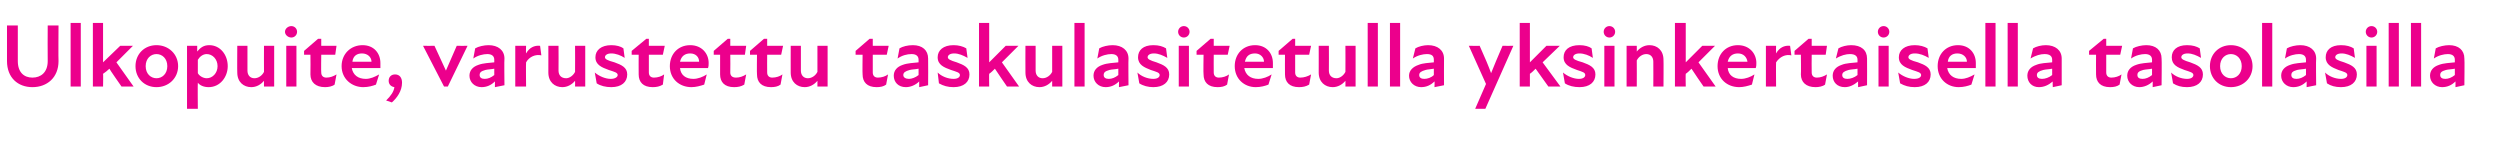 <?xml version="1.0" standalone="no"?>
<!DOCTYPE svg PUBLIC "-//W3C//DTD SVG 1.1//EN" "http://www.w3.org/Graphics/SVG/1.1/DTD/svg11.dtd">
<svg xmlns="http://www.w3.org/2000/svg" version="1.1" width="393px" height="23.3px" viewBox="0 -3 393 23.3" style="top:-3px">
  <desc>Ulkopuite, varustettu taskulasitetulla yksinkertaisella tasolasilla</desc>
  <defs/>
  <g id="Polygon185129">
    <path d="M 1.1 6.6 C 1.1 6.6 1.1 1 1.1 1 L 2.8 1 C 2.8 1 2.8 6.58 2.8 6.6 C 2.8 8.4 3.8 9.2 5.1 9.2 C 6.4 9.2 7.5 8.4 7.5 6.6 C 7.47 6.6 7.5 1 7.5 1 L 9.2 1 C 9.2 1 9.16 6.61 9.2 6.6 C 9.2 9.2 7.4 10.7 5.1 10.7 C 2.8 10.7 1.1 9.2 1.1 6.6 Z M 11.1 0.6 L 12.7 0.6 L 12.7 10.6 L 11.1 10.6 L 11.1 0.6 Z M 14.6 0.6 L 16.2 0.6 L 16.2 6.8 L 18.9 4.2 L 20.9 4.2 L 18.3 6.8 L 21 10.6 L 19.1 10.6 C 19.1 10.6 17.17 7.84 17.2 7.8 C 16.9 8.1 16.5 8.4 16.2 8.6 C 16.24 8.56 16.2 10.6 16.2 10.6 L 14.6 10.6 L 14.6 0.6 Z M 21.3 7.4 C 21.3 5.5 22.7 4.1 24.6 4.1 C 26.5 4.1 28 5.5 28 7.4 C 28 9.3 26.5 10.7 24.6 10.7 C 22.7 10.7 21.3 9.3 21.3 7.4 Z M 24.6 9.3 C 25.5 9.3 26.3 8.6 26.3 7.4 C 26.3 6.2 25.5 5.5 24.6 5.5 C 23.7 5.5 22.9 6.2 22.9 7.4 C 22.9 8.6 23.7 9.3 24.6 9.3 Z M 32.8 10.7 C 32 10.7 31.4 10.4 31.1 10 C 31.06 10.02 31.1 14.1 31.1 14.1 L 29.4 14.1 L 29.4 4.2 L 31 4.2 C 31 4.2 31.01 5.1 31 5.1 C 31.5 4.5 32 4.1 32.9 4.1 C 34.6 4.1 35.8 5.6 35.8 7.4 C 35.8 9.1 34.6 10.7 32.8 10.7 Z M 32.5 9.3 C 33.4 9.3 34.2 8.5 34.2 7.4 C 34.2 6.3 33.4 5.5 32.5 5.5 C 31.9 5.5 31.4 5.9 31.1 6.4 C 31.1 6.4 31.1 8.5 31.1 8.5 C 31.3 8.9 31.9 9.3 32.5 9.3 Z M 40 9.3 C 40.6 9.3 41.2 8.9 41.5 8.3 C 41.48 8.29 41.5 4.2 41.5 4.2 L 43.1 4.2 L 43.1 10.6 L 41.5 10.6 C 41.5 10.6 41.48 9.71 41.5 9.7 C 41 10.3 40.3 10.7 39.5 10.7 C 38.3 10.7 37.3 9.9 37.3 8.4 C 37.27 8.42 37.3 4.2 37.3 4.2 L 38.9 4.2 C 38.9 4.2 38.89 8.08 38.9 8.1 C 38.9 8.8 39.3 9.3 40 9.3 Z M 45 4.2 L 46.6 4.2 L 46.6 10.6 L 45 10.6 L 45 4.2 Z M 45.8 1.1 C 46.3 1.1 46.7 1.5 46.7 2 C 46.7 2.5 46.3 2.9 45.8 2.9 C 45.3 2.9 44.8 2.5 44.8 2 C 44.8 1.5 45.3 1.1 45.8 1.1 Z M 48.8 8.7 C 48.83 8.68 48.8 5.6 48.8 5.6 L 47.8 5.6 L 47.8 5 L 50 3.1 L 50.5 3.1 L 50.5 4.2 L 52.9 4.2 L 52.7 5.6 L 50.5 5.6 C 50.5 5.6 50.46 8.41 50.5 8.4 C 50.5 8.9 50.8 9.2 51.3 9.2 C 51.9 9.2 52.4 9 52.9 8.7 C 52.9 8.7 52.6 10.3 52.6 10.3 C 52.2 10.6 51.6 10.7 51.1 10.7 C 49.6 10.7 48.8 9.9 48.8 8.7 Z M 53.7 7.4 C 53.7 5.5 55.1 4.1 57 4.1 C 58.8 4.1 59.8 5.4 59.8 6.9 C 59.8 7.2 59.8 7.4 59.8 7.7 C 59.8 7.7 55.3 7.7 55.3 7.7 C 55.5 8.8 56.3 9.4 57.5 9.4 C 58.2 9.4 58.9 9.1 59.6 8.7 C 59.6 8.7 59.1 10.3 59.1 10.3 C 58.6 10.5 57.9 10.7 57.1 10.7 C 55.3 10.7 53.7 9.4 53.7 7.4 Z M 58.4 6.7 C 58.4 6 57.8 5.4 56.9 5.4 C 56.1 5.4 55.5 5.8 55.4 6.7 C 55.4 6.7 58.4 6.7 58.4 6.7 Z M 62 10.7 C 61.4 10.6 61.1 10.2 61.1 9.7 C 61.1 9.1 61.5 8.7 62.1 8.7 C 62.8 8.7 63.2 9.2 63.2 10 C 63.2 11.3 62.4 12.4 61.6 13.1 C 61.6 13.1 60.7 12.8 60.7 12.8 C 61.5 12 61.9 11.4 62 10.7 Z M 66.5 4.2 C 66.5 4.2 68.3 4.22 68.3 4.2 C 68.9 5.5 69.5 6.8 70.1 8.1 C 70.1 8.1 70.1 8.1 70.1 8.1 C 70.7 6.8 71.2 5.5 71.8 4.2 C 71.84 4.22 73.5 4.2 73.5 4.2 L 70.4 10.6 L 69.8 10.6 L 66.5 4.2 Z M 77.8 9.8 C 77.2 10.4 76.5 10.7 75.7 10.7 C 74.6 10.7 73.8 9.9 73.8 8.9 C 73.8 8.1 74.3 7.5 75.2 7.2 C 76 6.9 76.9 6.9 77.7 6.8 C 77.7 6.8 77.7 6.4 77.7 6.4 C 77.7 5.8 77.3 5.5 76.6 5.5 C 76 5.5 75.1 5.7 74.4 6.2 C 74.4 6.2 74.7 4.6 74.7 4.6 C 75.2 4.3 76.1 4.1 76.8 4.1 C 78.3 4.1 79.3 4.9 79.3 6.2 C 79.25 6.2 79.3 10.4 79.3 10.4 L 77.8 10.7 C 77.8 10.7 77.81 9.76 77.8 9.8 Z M 76.2 9.4 C 76.7 9.4 77.2 9.2 77.7 8.8 C 77.7 8.8 77.7 7.8 77.7 7.8 C 77.2 7.9 76.7 7.9 76.3 8 C 75.6 8.2 75.4 8.4 75.4 8.8 C 75.4 9.2 75.7 9.4 76.2 9.4 Z M 81 4.2 L 82.7 4.2 C 82.7 4.2 82.66 5.36 82.7 5.4 C 83.2 4.5 84 4.1 84.9 4.2 C 84.9 4.2 85.1 5.7 85.1 5.7 C 84.2 5.5 83.2 5.9 82.7 6.8 C 82.66 6.77 82.7 10.6 82.7 10.6 L 81 10.6 L 81 4.2 Z M 89 9.3 C 89.5 9.3 90.1 8.9 90.4 8.3 C 90.42 8.29 90.4 4.2 90.4 4.2 L 92 4.2 L 92 10.6 L 90.4 10.6 C 90.4 10.6 90.42 9.71 90.4 9.7 C 89.9 10.3 89.2 10.7 88.4 10.7 C 87.2 10.7 86.2 9.9 86.2 8.4 C 86.21 8.42 86.2 4.2 86.2 4.2 L 87.8 4.2 C 87.8 4.2 87.82 8.08 87.8 8.1 C 87.8 8.8 88.2 9.3 89 9.3 Z M 93.8 10.1 C 93.8 10.1 93.5 8.4 93.5 8.4 C 94.2 9 95.2 9.4 96 9.4 C 96.7 9.4 97.1 9.1 97.1 8.8 C 97.1 8.4 96.6 8.3 95.7 8 C 94.6 7.6 93.6 7.2 93.6 6 C 93.6 4.9 94.5 4.1 96.1 4.1 C 96.9 4.1 97.6 4.3 98 4.6 C 98 4.6 98.2 6.1 98.2 6.1 C 97.6 5.7 96.8 5.4 96.1 5.4 C 95.4 5.4 95.1 5.7 95.1 6 C 95.1 6.3 95.5 6.5 96.6 6.8 C 97.7 7.2 98.6 7.6 98.6 8.7 C 98.6 9.9 97.7 10.7 96.1 10.7 C 95.2 10.7 94.4 10.5 93.8 10.1 Z M 100.4 8.7 C 100.38 8.68 100.4 5.6 100.4 5.6 L 99.3 5.6 L 99.3 5 L 101.6 3.1 L 102 3.1 L 102 4.2 L 104.5 4.2 L 104.2 5.6 L 102 5.6 C 102 5.6 102 8.41 102 8.4 C 102 8.9 102.3 9.2 102.8 9.2 C 103.4 9.2 104 9 104.4 8.7 C 104.4 8.7 104.2 10.3 104.2 10.3 C 103.7 10.6 103.2 10.7 102.6 10.7 C 101.1 10.7 100.4 9.9 100.4 8.7 Z M 105.3 7.4 C 105.3 5.5 106.6 4.1 108.5 4.1 C 110.3 4.1 111.4 5.4 111.4 6.9 C 111.4 7.2 111.4 7.4 111.3 7.7 C 111.3 7.7 106.9 7.7 106.9 7.7 C 107 8.8 107.8 9.4 109 9.4 C 109.7 9.4 110.5 9.1 111.1 8.7 C 111.1 8.7 110.7 10.3 110.7 10.3 C 110.1 10.5 109.4 10.7 108.7 10.7 C 106.8 10.7 105.3 9.4 105.3 7.4 Z M 109.9 6.7 C 109.9 6 109.4 5.4 108.5 5.4 C 107.7 5.4 107.1 5.8 106.9 6.7 C 106.9 6.7 109.9 6.7 109.9 6.7 Z M 113.2 8.7 C 113.21 8.68 113.2 5.6 113.2 5.6 L 112.2 5.6 L 112.2 5 L 114.4 3.1 L 114.8 3.1 L 114.8 4.2 L 117.3 4.2 L 117.1 5.6 L 114.8 5.6 C 114.8 5.6 114.83 8.41 114.8 8.4 C 114.8 8.9 115.1 9.2 115.7 9.2 C 116.3 9.2 116.8 9 117.3 8.7 C 117.3 8.7 117 10.3 117 10.3 C 116.5 10.6 116 10.7 115.4 10.7 C 113.9 10.7 113.2 9.9 113.2 8.7 Z M 119 8.7 C 118.96 8.68 119 5.6 119 5.6 L 117.9 5.6 L 117.9 5 L 120.1 3.1 L 120.6 3.1 L 120.6 4.2 L 123.1 4.2 L 122.8 5.6 L 120.6 5.6 C 120.6 5.6 120.58 8.41 120.6 8.4 C 120.6 8.9 120.9 9.2 121.4 9.2 C 122 9.2 122.6 9 123 8.7 C 123 8.7 122.7 10.3 122.7 10.3 C 122.3 10.6 121.8 10.7 121.2 10.7 C 119.7 10.7 119 9.9 119 8.7 Z M 127 9.3 C 127.6 9.3 128.2 8.9 128.5 8.3 C 128.5 8.29 128.5 4.2 128.5 4.2 L 130.1 4.2 L 130.1 10.6 L 128.5 10.6 C 128.5 10.6 128.5 9.71 128.5 9.7 C 128 10.3 127.3 10.7 126.5 10.7 C 125.3 10.7 124.3 9.9 124.3 8.4 C 124.29 8.42 124.3 4.2 124.3 4.2 L 125.9 4.2 C 125.9 4.2 125.9 8.08 125.9 8.1 C 125.9 8.8 126.3 9.3 127 9.3 Z M 135.6 8.7 C 135.56 8.68 135.6 5.6 135.6 5.6 L 134.5 5.6 L 134.5 5 L 136.7 3.1 L 137.2 3.1 L 137.2 4.2 L 139.7 4.2 L 139.4 5.6 L 137.2 5.6 C 137.2 5.6 137.19 8.41 137.2 8.4 C 137.2 8.9 137.5 9.2 138 9.2 C 138.6 9.2 139.2 9 139.6 8.7 C 139.6 8.7 139.3 10.3 139.3 10.3 C 138.9 10.6 138.4 10.7 137.8 10.7 C 136.3 10.7 135.6 9.9 135.6 8.7 Z M 144.5 9.8 C 143.9 10.4 143.1 10.7 142.4 10.7 C 141.2 10.7 140.5 9.9 140.5 8.9 C 140.5 8.1 141 7.5 141.9 7.2 C 142.7 6.9 143.6 6.9 144.4 6.8 C 144.4 6.8 144.4 6.4 144.4 6.4 C 144.4 5.8 144 5.5 143.3 5.5 C 142.6 5.5 141.8 5.7 141.1 6.2 C 141.1 6.2 141.4 4.6 141.4 4.6 C 141.9 4.3 142.7 4.1 143.5 4.1 C 145 4.1 145.9 4.9 145.9 6.2 C 145.93 6.2 145.9 10.4 145.9 10.4 L 144.5 10.7 C 144.5 10.7 144.49 9.76 144.5 9.8 Z M 142.9 9.4 C 143.3 9.4 143.9 9.2 144.4 8.8 C 144.4 8.8 144.4 7.8 144.4 7.8 C 143.9 7.9 143.4 7.9 143 8 C 142.3 8.2 142 8.4 142 8.8 C 142 9.2 142.4 9.4 142.9 9.4 Z M 147.6 10.1 C 147.6 10.1 147.4 8.4 147.4 8.4 C 148 9 149 9.4 149.9 9.4 C 150.6 9.4 150.9 9.1 150.9 8.8 C 150.9 8.4 150.4 8.3 149.5 8 C 148.4 7.6 147.4 7.2 147.4 6 C 147.4 4.9 148.3 4.1 149.9 4.1 C 150.7 4.1 151.4 4.3 151.9 4.6 C 151.9 4.6 152.1 6.1 152.1 6.1 C 151.4 5.7 150.7 5.4 150 5.4 C 149.3 5.4 149 5.7 149 6 C 149 6.3 149.4 6.5 150.4 6.8 C 151.5 7.2 152.4 7.6 152.4 8.7 C 152.4 9.9 151.5 10.7 149.9 10.7 C 149 10.7 148.3 10.5 147.6 10.1 Z M 153.9 0.6 L 155.5 0.6 L 155.5 6.8 L 158.1 4.2 L 160.1 4.2 L 157.5 6.8 L 160.2 10.6 L 158.3 10.6 C 158.3 10.6 156.4 7.84 156.4 7.8 C 156.1 8.1 155.8 8.4 155.5 8.6 C 155.47 8.56 155.5 10.6 155.5 10.6 L 153.9 10.6 L 153.9 0.6 Z M 163.9 9.3 C 164.5 9.3 165.1 8.9 165.4 8.3 C 165.39 8.29 165.4 4.2 165.4 4.2 L 167 4.2 L 167 10.6 L 165.4 10.6 C 165.4 10.6 165.39 9.71 165.4 9.7 C 164.9 10.3 164.2 10.7 163.4 10.7 C 162.2 10.7 161.2 9.9 161.2 8.4 C 161.18 8.42 161.2 4.2 161.2 4.2 L 162.8 4.2 C 162.8 4.2 162.79 8.08 162.8 8.1 C 162.8 8.8 163.2 9.3 163.9 9.3 Z M 168.9 0.6 L 170.5 0.6 L 170.5 10.6 L 168.9 10.6 L 168.9 0.6 Z M 175.9 9.8 C 175.3 10.4 174.6 10.7 173.8 10.7 C 172.7 10.7 171.9 9.9 171.9 8.9 C 171.9 8.1 172.4 7.5 173.3 7.2 C 174.1 6.9 175 6.9 175.8 6.8 C 175.8 6.8 175.8 6.4 175.8 6.4 C 175.8 5.8 175.4 5.5 174.7 5.5 C 174.1 5.5 173.2 5.7 172.5 6.2 C 172.5 6.2 172.8 4.6 172.8 4.6 C 173.3 4.3 174.2 4.1 174.9 4.1 C 176.4 4.1 177.4 4.9 177.4 6.2 C 177.36 6.2 177.4 10.4 177.4 10.4 L 175.9 10.7 C 175.9 10.7 175.91 9.76 175.9 9.8 Z M 174.3 9.4 C 174.8 9.4 175.3 9.2 175.8 8.8 C 175.8 8.8 175.8 7.8 175.8 7.8 C 175.3 7.9 174.8 7.9 174.4 8 C 173.7 8.2 173.5 8.4 173.5 8.8 C 173.5 9.2 173.8 9.4 174.3 9.4 Z M 179.1 10.1 C 179.1 10.1 178.8 8.4 178.8 8.4 C 179.4 9 180.4 9.4 181.3 9.4 C 182 9.4 182.3 9.1 182.3 8.8 C 182.3 8.4 181.8 8.3 180.9 8 C 179.9 7.6 178.9 7.2 178.9 6 C 178.9 4.9 179.7 4.1 181.3 4.1 C 182.2 4.1 182.8 4.3 183.3 4.6 C 183.3 4.6 183.5 6.1 183.5 6.1 C 182.8 5.7 182.1 5.4 181.4 5.4 C 180.7 5.4 180.4 5.7 180.4 6 C 180.4 6.3 180.8 6.5 181.8 6.8 C 182.9 7.2 183.8 7.6 183.8 8.7 C 183.8 9.9 182.9 10.7 181.3 10.7 C 180.5 10.7 179.7 10.5 179.1 10.1 Z M 185.3 4.2 L 186.9 4.2 L 186.9 10.6 L 185.3 10.6 L 185.3 4.2 Z M 186.1 1.1 C 186.6 1.1 187 1.5 187 2 C 187 2.5 186.6 2.9 186.1 2.9 C 185.6 2.9 185.2 2.5 185.2 2 C 185.2 1.5 185.6 1.1 186.1 1.1 Z M 189.2 8.7 C 189.15 8.68 189.2 5.6 189.2 5.6 L 188.1 5.6 L 188.1 5 L 190.3 3.1 L 190.8 3.1 L 190.8 4.2 L 193.3 4.2 L 193 5.6 L 190.8 5.6 C 190.8 5.6 190.78 8.41 190.8 8.4 C 190.8 8.9 191.1 9.2 191.6 9.2 C 192.2 9.2 192.8 9 193.2 8.7 C 193.2 8.7 192.9 10.3 192.9 10.3 C 192.5 10.6 192 10.7 191.4 10.7 C 189.9 10.7 189.2 9.9 189.2 8.7 Z M 194.1 7.4 C 194.1 5.5 195.4 4.1 197.3 4.1 C 199.1 4.1 200.1 5.4 200.1 6.9 C 200.1 7.2 200.1 7.4 200.1 7.7 C 200.1 7.7 195.6 7.7 195.6 7.7 C 195.8 8.8 196.6 9.4 197.8 9.4 C 198.5 9.4 199.3 9.1 199.9 8.7 C 199.9 8.7 199.4 10.3 199.4 10.3 C 198.9 10.5 198.2 10.7 197.4 10.7 C 195.6 10.7 194.1 9.4 194.1 7.4 Z M 198.7 6.7 C 198.7 6 198.1 5.4 197.3 5.4 C 196.4 5.4 195.9 5.8 195.7 6.7 C 195.7 6.7 198.7 6.7 198.7 6.7 Z M 202 8.7 C 201.98 8.68 202 5.6 202 5.6 L 201 5.6 L 201 5 L 203.2 3.1 L 203.6 3.1 L 203.6 4.2 L 206.1 4.2 L 205.8 5.6 L 203.6 5.6 C 203.6 5.6 203.61 8.41 203.6 8.4 C 203.6 8.9 203.9 9.2 204.4 9.2 C 205 9.2 205.6 9 206.1 8.7 C 206.1 8.7 205.8 10.3 205.8 10.3 C 205.3 10.6 204.8 10.7 204.2 10.7 C 202.7 10.7 202 9.9 202 8.7 Z M 210.1 9.3 C 210.6 9.3 211.2 8.9 211.5 8.3 C 211.52 8.29 211.5 4.2 211.5 4.2 L 213.1 4.2 L 213.1 10.6 L 211.5 10.6 C 211.5 10.6 211.52 9.71 211.5 9.7 C 211 10.3 210.3 10.7 209.5 10.7 C 208.3 10.7 207.3 9.9 207.3 8.4 C 207.31 8.42 207.3 4.2 207.3 4.2 L 208.9 4.2 C 208.9 4.2 208.92 8.08 208.9 8.1 C 208.9 8.8 209.3 9.3 210.1 9.3 Z M 215 0.6 L 216.6 0.6 L 216.6 10.6 L 215 10.6 L 215 0.6 Z M 218.5 0.6 L 220.1 0.6 L 220.1 10.6 L 218.5 10.6 L 218.5 0.6 Z M 225.5 9.8 C 224.9 10.4 224.2 10.7 223.4 10.7 C 222.3 10.7 221.5 9.9 221.5 8.9 C 221.5 8.1 222.1 7.5 223 7.2 C 223.7 6.9 224.6 6.9 225.4 6.8 C 225.4 6.8 225.4 6.4 225.4 6.4 C 225.4 5.8 225.1 5.5 224.3 5.5 C 223.7 5.5 222.8 5.7 222.1 6.2 C 222.1 6.2 222.5 4.6 222.5 4.6 C 223 4.3 223.8 4.1 224.5 4.1 C 226 4.1 227 4.9 227 6.2 C 226.98 6.2 227 10.4 227 10.4 L 225.5 10.7 C 225.5 10.7 225.54 9.76 225.5 9.8 Z M 223.9 9.4 C 224.4 9.4 225 9.2 225.4 8.8 C 225.4 8.8 225.4 7.8 225.4 7.8 C 224.9 7.9 224.4 7.9 224.1 8 C 223.4 8.2 223.1 8.4 223.1 8.8 C 223.1 9.2 223.4 9.4 223.9 9.4 Z M 233.6 10.2 L 230.9 4.2 C 230.9 4.2 232.65 4.22 232.6 4.2 C 233.5 6.2 234 7.4 234.4 8.5 C 234.8 7.5 235.5 5.8 236.2 4.2 C 236.21 4.22 237.9 4.2 237.9 4.2 L 233.5 14.1 L 231.9 14.1 L 233.6 10.2 Z M 238.9 0.6 L 240.5 0.6 L 240.5 6.8 L 243.1 4.2 L 245.2 4.2 L 242.5 6.8 L 245.3 10.6 L 243.4 10.6 C 243.4 10.6 241.43 7.84 241.4 7.8 C 241.1 8.1 240.8 8.4 240.5 8.6 C 240.5 8.56 240.5 10.6 240.5 10.6 L 238.9 10.6 L 238.9 0.6 Z M 246 10.1 C 246 10.1 245.7 8.4 245.7 8.4 C 246.4 9 247.4 9.4 248.2 9.4 C 248.9 9.4 249.2 9.1 249.2 8.8 C 249.2 8.4 248.8 8.3 247.9 8 C 246.8 7.6 245.8 7.2 245.8 6 C 245.8 4.9 246.6 4.1 248.3 4.1 C 249.1 4.1 249.8 4.3 250.2 4.6 C 250.2 4.6 250.4 6.1 250.4 6.1 C 249.8 5.7 249 5.4 248.3 5.4 C 247.6 5.4 247.3 5.7 247.3 6 C 247.3 6.3 247.7 6.5 248.8 6.8 C 249.9 7.2 250.8 7.6 250.8 8.7 C 250.8 9.9 249.9 10.7 248.3 10.7 C 247.4 10.7 246.6 10.5 246 10.1 Z M 252.2 4.2 L 253.8 4.2 L 253.8 10.6 L 252.2 10.6 L 252.2 4.2 Z M 253 1.1 C 253.5 1.1 253.9 1.5 253.9 2 C 253.9 2.5 253.5 2.9 253 2.9 C 252.5 2.9 252.1 2.5 252.1 2 C 252.1 1.5 252.5 1.1 253 1.1 Z M 258.8 5.5 C 258.2 5.5 257.6 5.9 257.3 6.5 C 257.32 6.5 257.3 10.6 257.3 10.6 L 255.7 10.6 L 255.7 4.2 L 257.3 4.2 C 257.3 4.2 257.32 5.09 257.3 5.1 C 257.8 4.5 258.5 4.1 259.3 4.1 C 260.5 4.1 261.5 4.9 261.5 6.4 C 261.53 6.37 261.5 10.6 261.5 10.6 L 259.9 10.6 C 259.9 10.6 259.92 6.71 259.9 6.7 C 259.9 6 259.5 5.5 258.8 5.5 Z M 263.3 0.6 L 265 0.6 L 265 6.8 L 267.6 4.2 L 269.6 4.2 L 267 6.8 L 269.7 10.6 L 267.8 10.6 C 267.8 10.6 265.89 7.84 265.9 7.8 C 265.6 8.1 265.3 8.4 265 8.6 C 264.96 8.56 265 10.6 265 10.6 L 263.3 10.6 L 263.3 0.6 Z M 270 7.4 C 270 5.5 271.3 4.1 273.2 4.1 C 275 4.1 276.1 5.4 276.1 6.9 C 276.1 7.2 276.1 7.4 276 7.7 C 276 7.7 271.6 7.7 271.6 7.7 C 271.7 8.8 272.5 9.4 273.7 9.4 C 274.4 9.4 275.2 9.1 275.8 8.7 C 275.8 8.7 275.4 10.3 275.4 10.3 C 274.8 10.5 274.1 10.7 273.4 10.7 C 271.5 10.7 270 9.4 270 7.4 Z M 274.7 6.7 C 274.6 6 274.1 5.4 273.2 5.4 C 272.4 5.4 271.8 5.8 271.6 6.7 C 271.6 6.7 274.7 6.7 274.7 6.7 Z M 277.6 4.2 L 279.2 4.2 C 279.2 4.2 279.17 5.36 279.2 5.4 C 279.7 4.5 280.5 4.1 281.4 4.2 C 281.4 4.2 281.6 5.7 281.6 5.7 C 280.7 5.5 279.8 5.9 279.2 6.8 C 279.17 6.77 279.2 10.6 279.2 10.6 L 277.6 10.6 L 277.6 4.2 Z M 283.1 8.7 C 283.14 8.68 283.1 5.6 283.1 5.6 L 282.1 5.6 L 282.1 5 L 284.3 3.1 L 284.8 3.1 L 284.8 4.2 L 287.2 4.2 L 287 5.6 L 284.8 5.6 C 284.8 5.6 284.77 8.41 284.8 8.4 C 284.8 8.9 285.1 9.2 285.6 9.2 C 286.2 9.2 286.7 9 287.2 8.7 C 287.2 8.7 286.9 10.3 286.9 10.3 C 286.5 10.6 285.9 10.7 285.4 10.7 C 283.9 10.7 283.1 9.9 283.1 8.7 Z M 292.1 9.8 C 291.4 10.4 290.7 10.7 290 10.7 C 288.8 10.7 288.1 9.9 288.1 8.9 C 288.1 8.1 288.6 7.5 289.5 7.2 C 290.2 6.9 291.2 6.9 292 6.8 C 292 6.8 292 6.4 292 6.4 C 292 5.8 291.6 5.5 290.8 5.5 C 290.2 5.5 289.4 5.7 288.6 6.2 C 288.6 6.2 289 4.6 289 4.6 C 289.5 4.3 290.3 4.1 291 4.1 C 292.6 4.1 293.5 4.9 293.5 6.2 C 293.52 6.2 293.5 10.4 293.5 10.4 L 292.1 10.7 C 292.1 10.7 292.07 9.76 292.1 9.8 Z M 290.4 9.4 C 290.9 9.4 291.5 9.2 292 8.8 C 292 8.8 292 7.8 292 7.8 C 291.5 7.9 291 7.9 290.6 8 C 289.9 8.2 289.6 8.4 289.6 8.8 C 289.6 9.2 289.9 9.4 290.4 9.4 Z M 295.3 4.2 L 296.9 4.2 L 296.9 10.6 L 295.3 10.6 L 295.3 4.2 Z M 296.1 1.1 C 296.6 1.1 297 1.5 297 2 C 297 2.5 296.6 2.9 296.1 2.9 C 295.6 2.9 295.2 2.5 295.2 2 C 295.2 1.5 295.6 1.1 296.1 1.1 Z M 298.7 10.1 C 298.7 10.1 298.4 8.4 298.4 8.4 C 299.1 9 300.1 9.4 300.9 9.4 C 301.7 9.4 302 9.1 302 8.8 C 302 8.4 301.5 8.3 300.6 8 C 299.5 7.6 298.5 7.2 298.5 6 C 298.5 4.9 299.4 4.1 301 4.1 C 301.8 4.1 302.5 4.3 303 4.6 C 303 4.6 303.2 6.1 303.2 6.1 C 302.5 5.7 301.8 5.4 301 5.4 C 300.3 5.4 300 5.7 300 6 C 300 6.3 300.4 6.5 301.5 6.8 C 302.6 7.2 303.5 7.6 303.5 8.7 C 303.5 9.9 302.6 10.7 301 10.7 C 300.1 10.7 299.4 10.5 298.7 10.1 Z M 304.6 7.4 C 304.6 5.5 305.9 4.1 307.8 4.1 C 309.6 4.1 310.6 5.4 310.6 6.9 C 310.6 7.2 310.6 7.4 310.6 7.7 C 310.6 7.7 306.1 7.7 306.1 7.7 C 306.3 8.8 307.1 9.4 308.3 9.4 C 309 9.4 309.7 9.1 310.4 8.7 C 310.4 8.7 309.9 10.3 309.9 10.3 C 309.4 10.5 308.7 10.7 307.9 10.7 C 306.1 10.7 304.6 9.4 304.6 7.4 Z M 309.2 6.7 C 309.2 6 308.6 5.4 307.7 5.4 C 306.9 5.4 306.3 5.8 306.2 6.7 C 306.2 6.7 309.2 6.7 309.2 6.7 Z M 312.1 0.6 L 313.7 0.6 L 313.7 10.6 L 312.1 10.6 L 312.1 0.6 Z M 315.6 0.6 L 317.2 0.6 L 317.2 10.6 L 315.6 10.6 L 315.6 0.6 Z M 322.7 9.8 C 322 10.4 321.3 10.7 320.5 10.7 C 319.4 10.7 318.7 9.9 318.7 8.9 C 318.7 8.1 319.2 7.5 320.1 7.2 C 320.8 6.9 321.7 6.9 322.6 6.8 C 322.6 6.8 322.6 6.4 322.6 6.4 C 322.6 5.8 322.2 5.5 321.4 5.5 C 320.8 5.5 320 5.7 319.2 6.2 C 319.2 6.2 319.6 4.6 319.6 4.6 C 320.1 4.3 320.9 4.1 321.6 4.1 C 323.1 4.1 324.1 4.9 324.1 6.2 C 324.09 6.2 324.1 10.4 324.1 10.4 L 322.7 10.7 C 322.7 10.7 322.65 9.76 322.7 9.8 Z M 321 9.4 C 321.5 9.4 322.1 9.2 322.6 8.8 C 322.6 8.8 322.6 7.8 322.6 7.8 C 322.1 7.9 321.6 7.9 321.2 8 C 320.5 8.2 320.2 8.4 320.2 8.8 C 320.2 9.2 320.5 9.4 321 9.4 Z M 329.5 8.7 C 329.48 8.68 329.5 5.6 329.5 5.6 L 328.4 5.6 L 328.4 5 L 330.7 3.1 L 331.1 3.1 L 331.1 4.2 L 333.6 4.2 L 333.3 5.6 L 331.1 5.6 C 331.1 5.6 331.1 8.41 331.1 8.4 C 331.1 8.9 331.4 9.2 331.9 9.2 C 332.5 9.2 333.1 9 333.5 8.7 C 333.5 8.7 333.2 10.3 333.2 10.3 C 332.8 10.6 332.3 10.7 331.7 10.7 C 330.2 10.7 329.5 9.9 329.5 8.7 Z M 338.4 9.8 C 337.8 10.4 337 10.7 336.3 10.7 C 335.2 10.7 334.4 9.9 334.4 8.9 C 334.4 8.1 334.9 7.5 335.8 7.2 C 336.6 6.9 337.5 6.9 338.3 6.8 C 338.3 6.8 338.3 6.4 338.3 6.4 C 338.3 5.8 337.9 5.5 337.2 5.5 C 336.6 5.5 335.7 5.7 335 6.2 C 335 6.2 335.3 4.6 335.3 4.6 C 335.8 4.3 336.7 4.1 337.4 4.1 C 338.9 4.1 339.8 4.9 339.8 6.2 C 339.85 6.2 339.8 10.4 339.8 10.4 L 338.4 10.7 C 338.4 10.7 338.41 9.76 338.4 9.8 Z M 336.8 9.4 C 337.3 9.4 337.8 9.2 338.3 8.8 C 338.3 8.8 338.3 7.8 338.3 7.8 C 337.8 7.9 337.3 7.9 336.9 8 C 336.2 8.2 336 8.4 336 8.8 C 336 9.2 336.3 9.4 336.8 9.4 Z M 341.6 10.1 C 341.6 10.1 341.3 8.4 341.3 8.4 C 341.9 9 342.9 9.4 343.8 9.4 C 344.5 9.4 344.8 9.1 344.8 8.8 C 344.8 8.4 344.3 8.3 343.4 8 C 342.3 7.6 341.4 7.2 341.4 6 C 341.4 4.9 342.2 4.1 343.8 4.1 C 344.7 4.1 345.3 4.3 345.8 4.6 C 345.8 4.6 346 6.1 346 6.1 C 345.3 5.7 344.6 5.4 343.9 5.4 C 343.2 5.4 342.9 5.7 342.9 6 C 342.9 6.3 343.3 6.5 344.3 6.8 C 345.4 7.2 346.3 7.6 346.3 8.7 C 346.3 9.9 345.4 10.7 343.8 10.7 C 342.9 10.7 342.2 10.5 341.6 10.1 Z M 347.4 7.4 C 347.4 5.5 348.8 4.1 350.7 4.1 C 352.6 4.1 354.1 5.5 354.1 7.4 C 354.1 9.3 352.6 10.7 350.7 10.7 C 348.8 10.7 347.4 9.3 347.4 7.4 Z M 350.7 9.3 C 351.6 9.3 352.4 8.6 352.4 7.4 C 352.4 6.2 351.6 5.5 350.7 5.5 C 349.8 5.5 349 6.2 349 7.4 C 349 8.6 349.8 9.3 350.7 9.3 Z M 355.6 0.6 L 357.2 0.6 L 357.2 10.6 L 355.6 10.6 L 355.6 0.6 Z M 362.6 9.8 C 362 10.4 361.3 10.7 360.5 10.7 C 359.4 10.7 358.6 9.9 358.6 8.9 C 358.6 8.1 359.1 7.5 360 7.2 C 360.8 6.9 361.7 6.9 362.5 6.8 C 362.5 6.8 362.5 6.4 362.5 6.4 C 362.5 5.8 362.1 5.5 361.4 5.5 C 360.8 5.5 359.9 5.7 359.2 6.2 C 359.2 6.2 359.5 4.6 359.5 4.6 C 360 4.3 360.9 4.1 361.6 4.1 C 363.1 4.1 364.1 4.9 364.1 6.2 C 364.05 6.2 364.1 10.4 364.1 10.4 L 362.6 10.7 C 362.6 10.7 362.61 9.76 362.6 9.8 Z M 361 9.4 C 361.5 9.4 362 9.2 362.5 8.8 C 362.5 8.8 362.5 7.8 362.5 7.8 C 362 7.9 361.5 7.9 361.1 8 C 360.4 8.2 360.2 8.4 360.2 8.8 C 360.2 9.2 360.5 9.4 361 9.4 Z M 365.8 10.1 C 365.8 10.1 365.5 8.4 365.5 8.4 C 366.1 9 367.1 9.4 368 9.4 C 368.7 9.4 369 9.1 369 8.8 C 369 8.4 368.5 8.3 367.6 8 C 366.6 7.6 365.6 7.2 365.6 6 C 365.6 4.9 366.4 4.1 368 4.1 C 368.9 4.1 369.5 4.3 370 4.6 C 370 4.6 370.2 6.1 370.2 6.1 C 369.5 5.7 368.8 5.4 368.1 5.4 C 367.4 5.4 367.1 5.7 367.1 6 C 367.1 6.3 367.5 6.5 368.5 6.8 C 369.6 7.2 370.5 7.6 370.5 8.7 C 370.5 9.9 369.6 10.7 368 10.7 C 367.1 10.7 366.4 10.5 365.8 10.1 Z M 372 4.2 L 373.6 4.2 L 373.6 10.6 L 372 10.6 L 372 4.2 Z M 372.8 1.1 C 373.3 1.1 373.7 1.5 373.7 2 C 373.7 2.5 373.3 2.9 372.8 2.9 C 372.3 2.9 371.9 2.5 371.9 2 C 371.9 1.5 372.3 1.1 372.8 1.1 Z M 375.5 0.6 L 377.1 0.6 L 377.1 10.6 L 375.5 10.6 L 375.5 0.6 Z M 379 0.6 L 380.6 0.6 L 380.6 10.6 L 379 10.6 L 379 0.6 Z M 386 9.8 C 385.4 10.4 384.7 10.7 383.9 10.7 C 382.8 10.7 382 9.9 382 8.9 C 382 8.1 382.5 7.5 383.4 7.2 C 384.2 6.9 385.1 6.9 385.9 6.8 C 385.9 6.8 385.9 6.4 385.9 6.4 C 385.9 5.8 385.5 5.5 384.8 5.5 C 384.2 5.5 383.3 5.7 382.6 6.2 C 382.6 6.2 382.9 4.6 382.9 4.6 C 383.4 4.3 384.3 4.1 385 4.1 C 386.5 4.1 387.4 4.9 387.4 6.2 C 387.45 6.2 387.4 10.4 387.4 10.4 L 386 10.7 C 386 10.7 386.01 9.76 386 9.8 Z M 384.4 9.4 C 384.9 9.4 385.4 9.2 385.9 8.8 C 385.9 8.8 385.9 7.8 385.9 7.8 C 385.4 7.9 384.9 7.9 384.5 8 C 383.8 8.2 383.6 8.4 383.6 8.8 C 383.6 9.2 383.9 9.4 384.4 9.4 Z " stroke="none" fill="#ec008c"/>
  </g>
</svg>